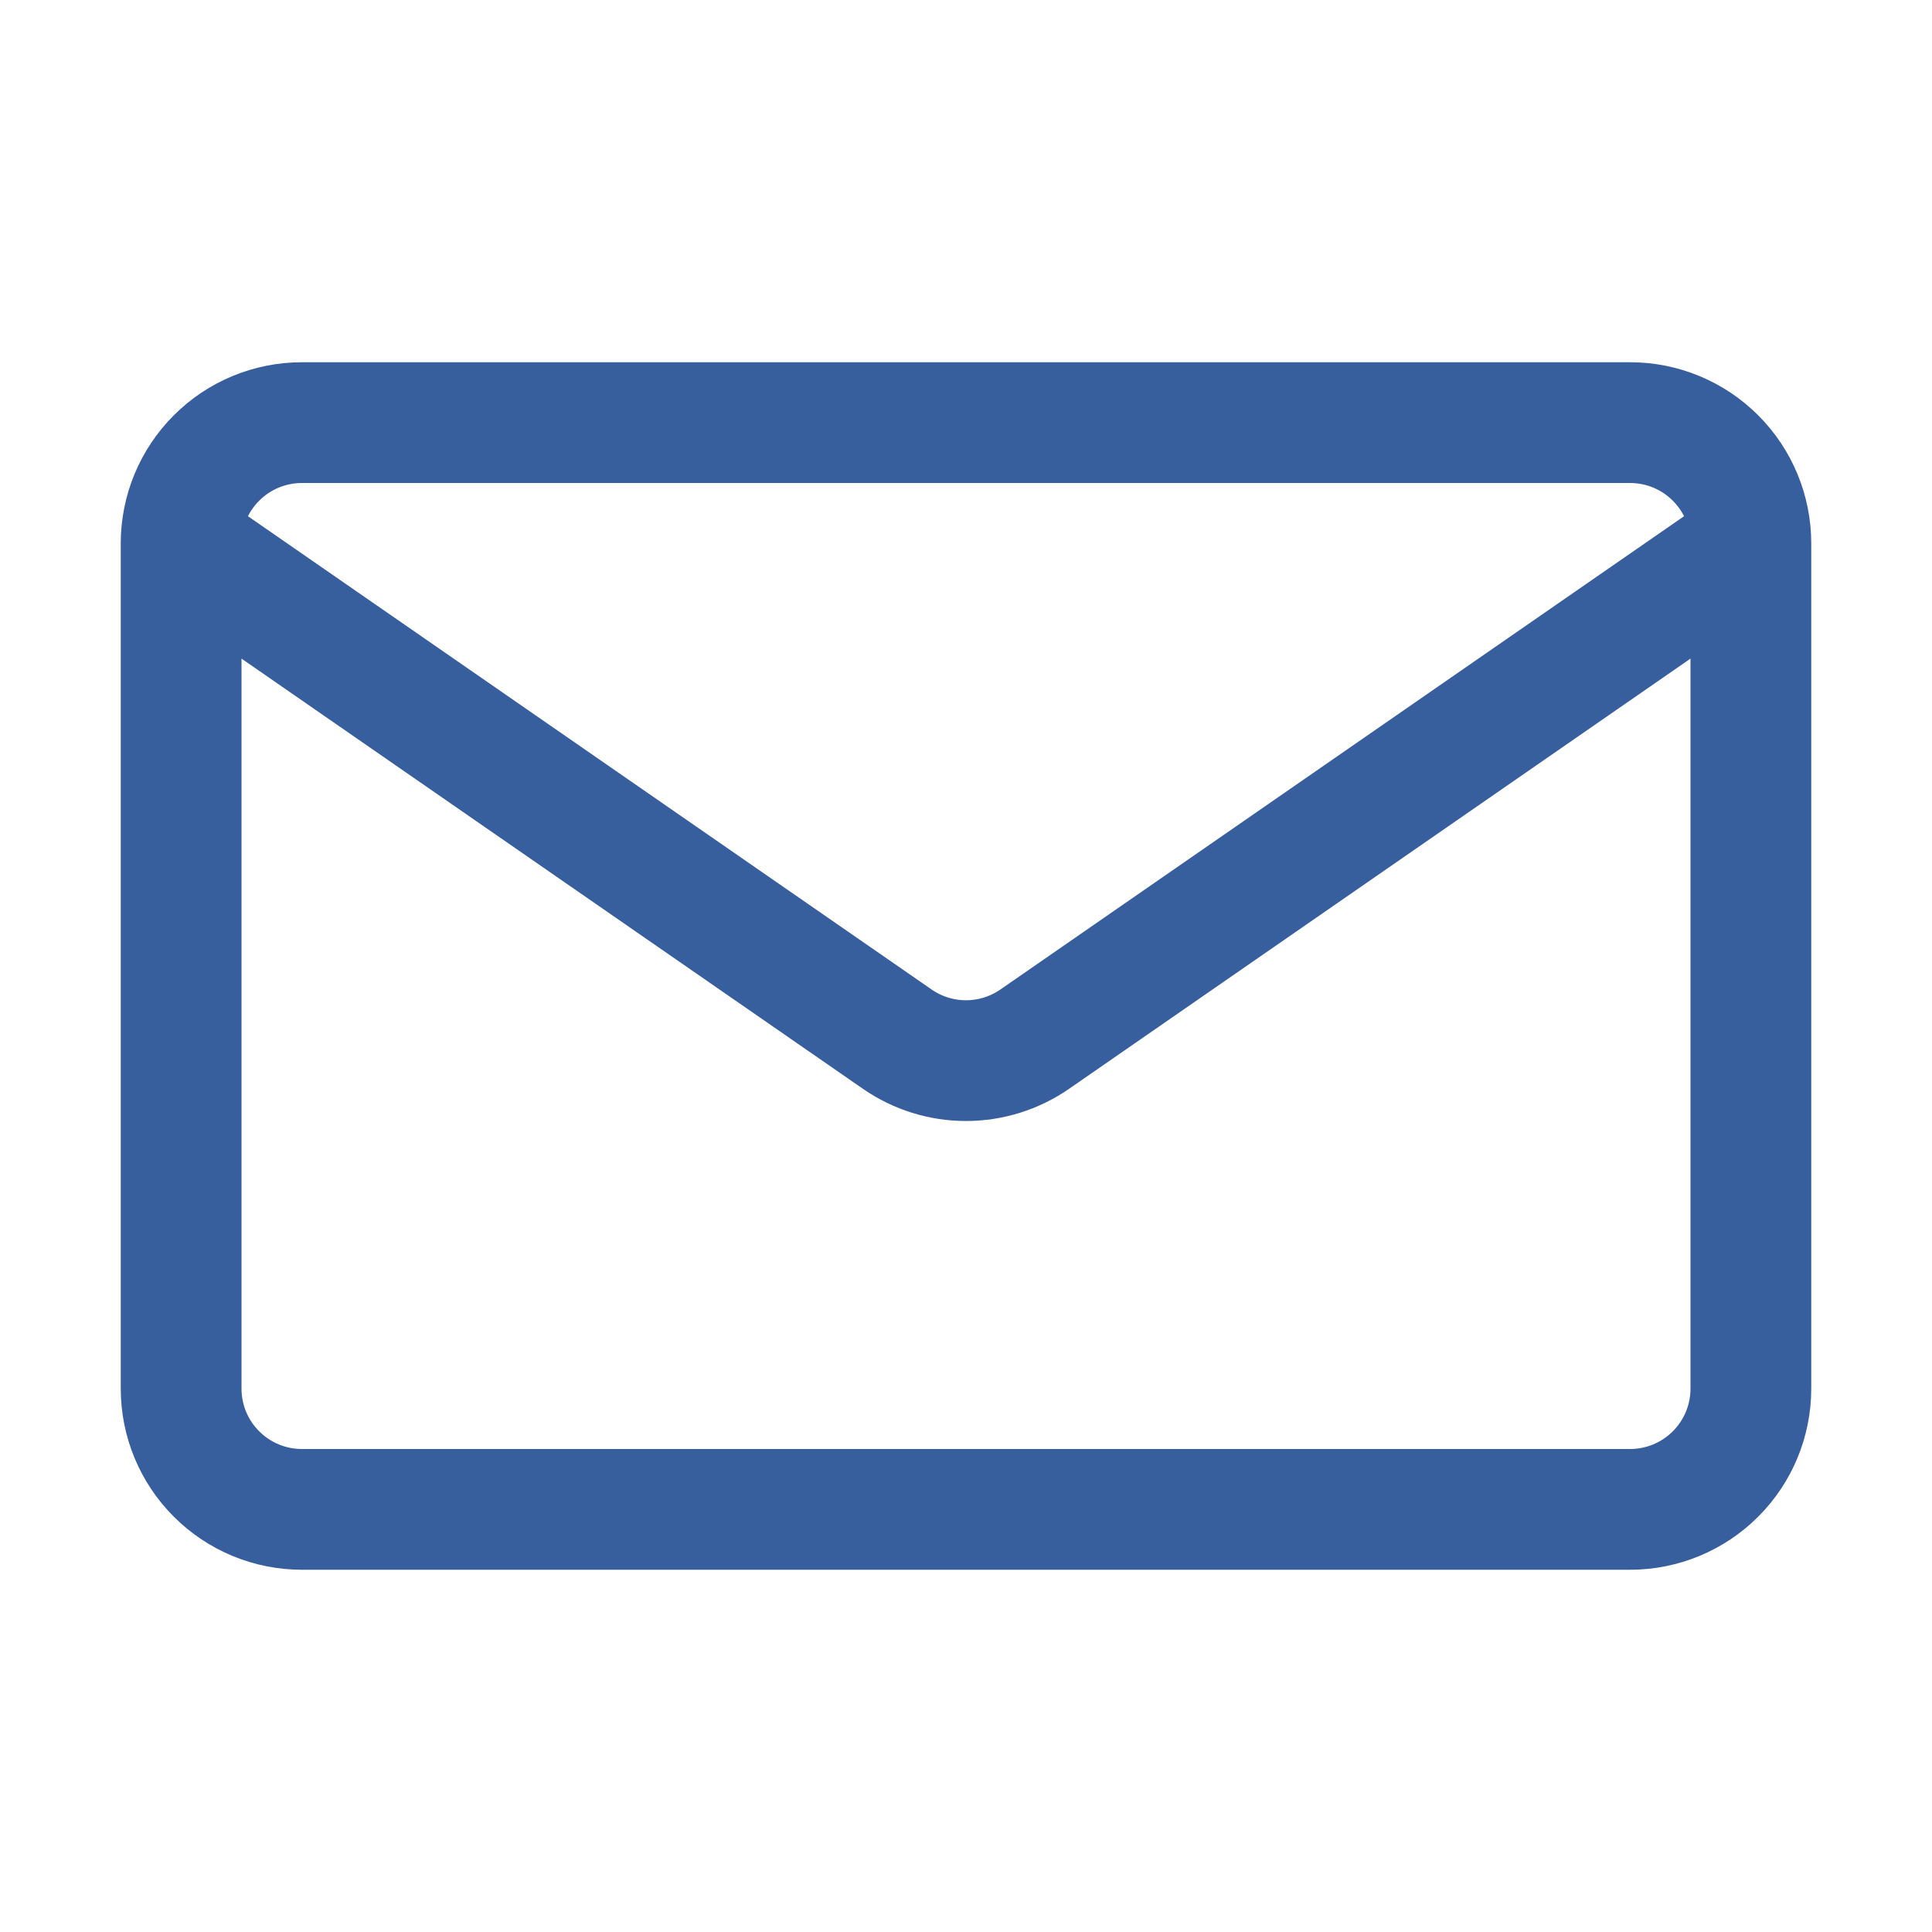 <svg width="48" height="48" viewBox="0 0 48 48" fill="none" xmlns="http://www.w3.org/2000/svg">
<path d="M43.5 13.5V34.5C43.5 35.296 43.184 36.059 42.621 36.621C42.059 37.184 41.296 37.5 40.5 37.5H7.5C6.704 37.5 5.941 37.184 5.379 36.621C4.816 36.059 4.5 35.296 4.5 34.5V13.5M43.5 13.5C43.5 12.704 43.184 11.941 42.621 11.379C42.059 10.816 41.296 10.5 40.5 10.5H7.5C6.704 10.5 5.941 10.816 5.379 11.379C4.816 11.941 4.5 12.704 4.5 13.5M43.5 13.5L25.707 25.818C25.205 26.165 24.61 26.351 24 26.351C23.39 26.351 22.795 26.165 22.293 25.818L4.5 13.5" stroke="#375E9D" stroke-width="3" stroke-linecap="round" stroke-linejoin="round"/>
</svg>

